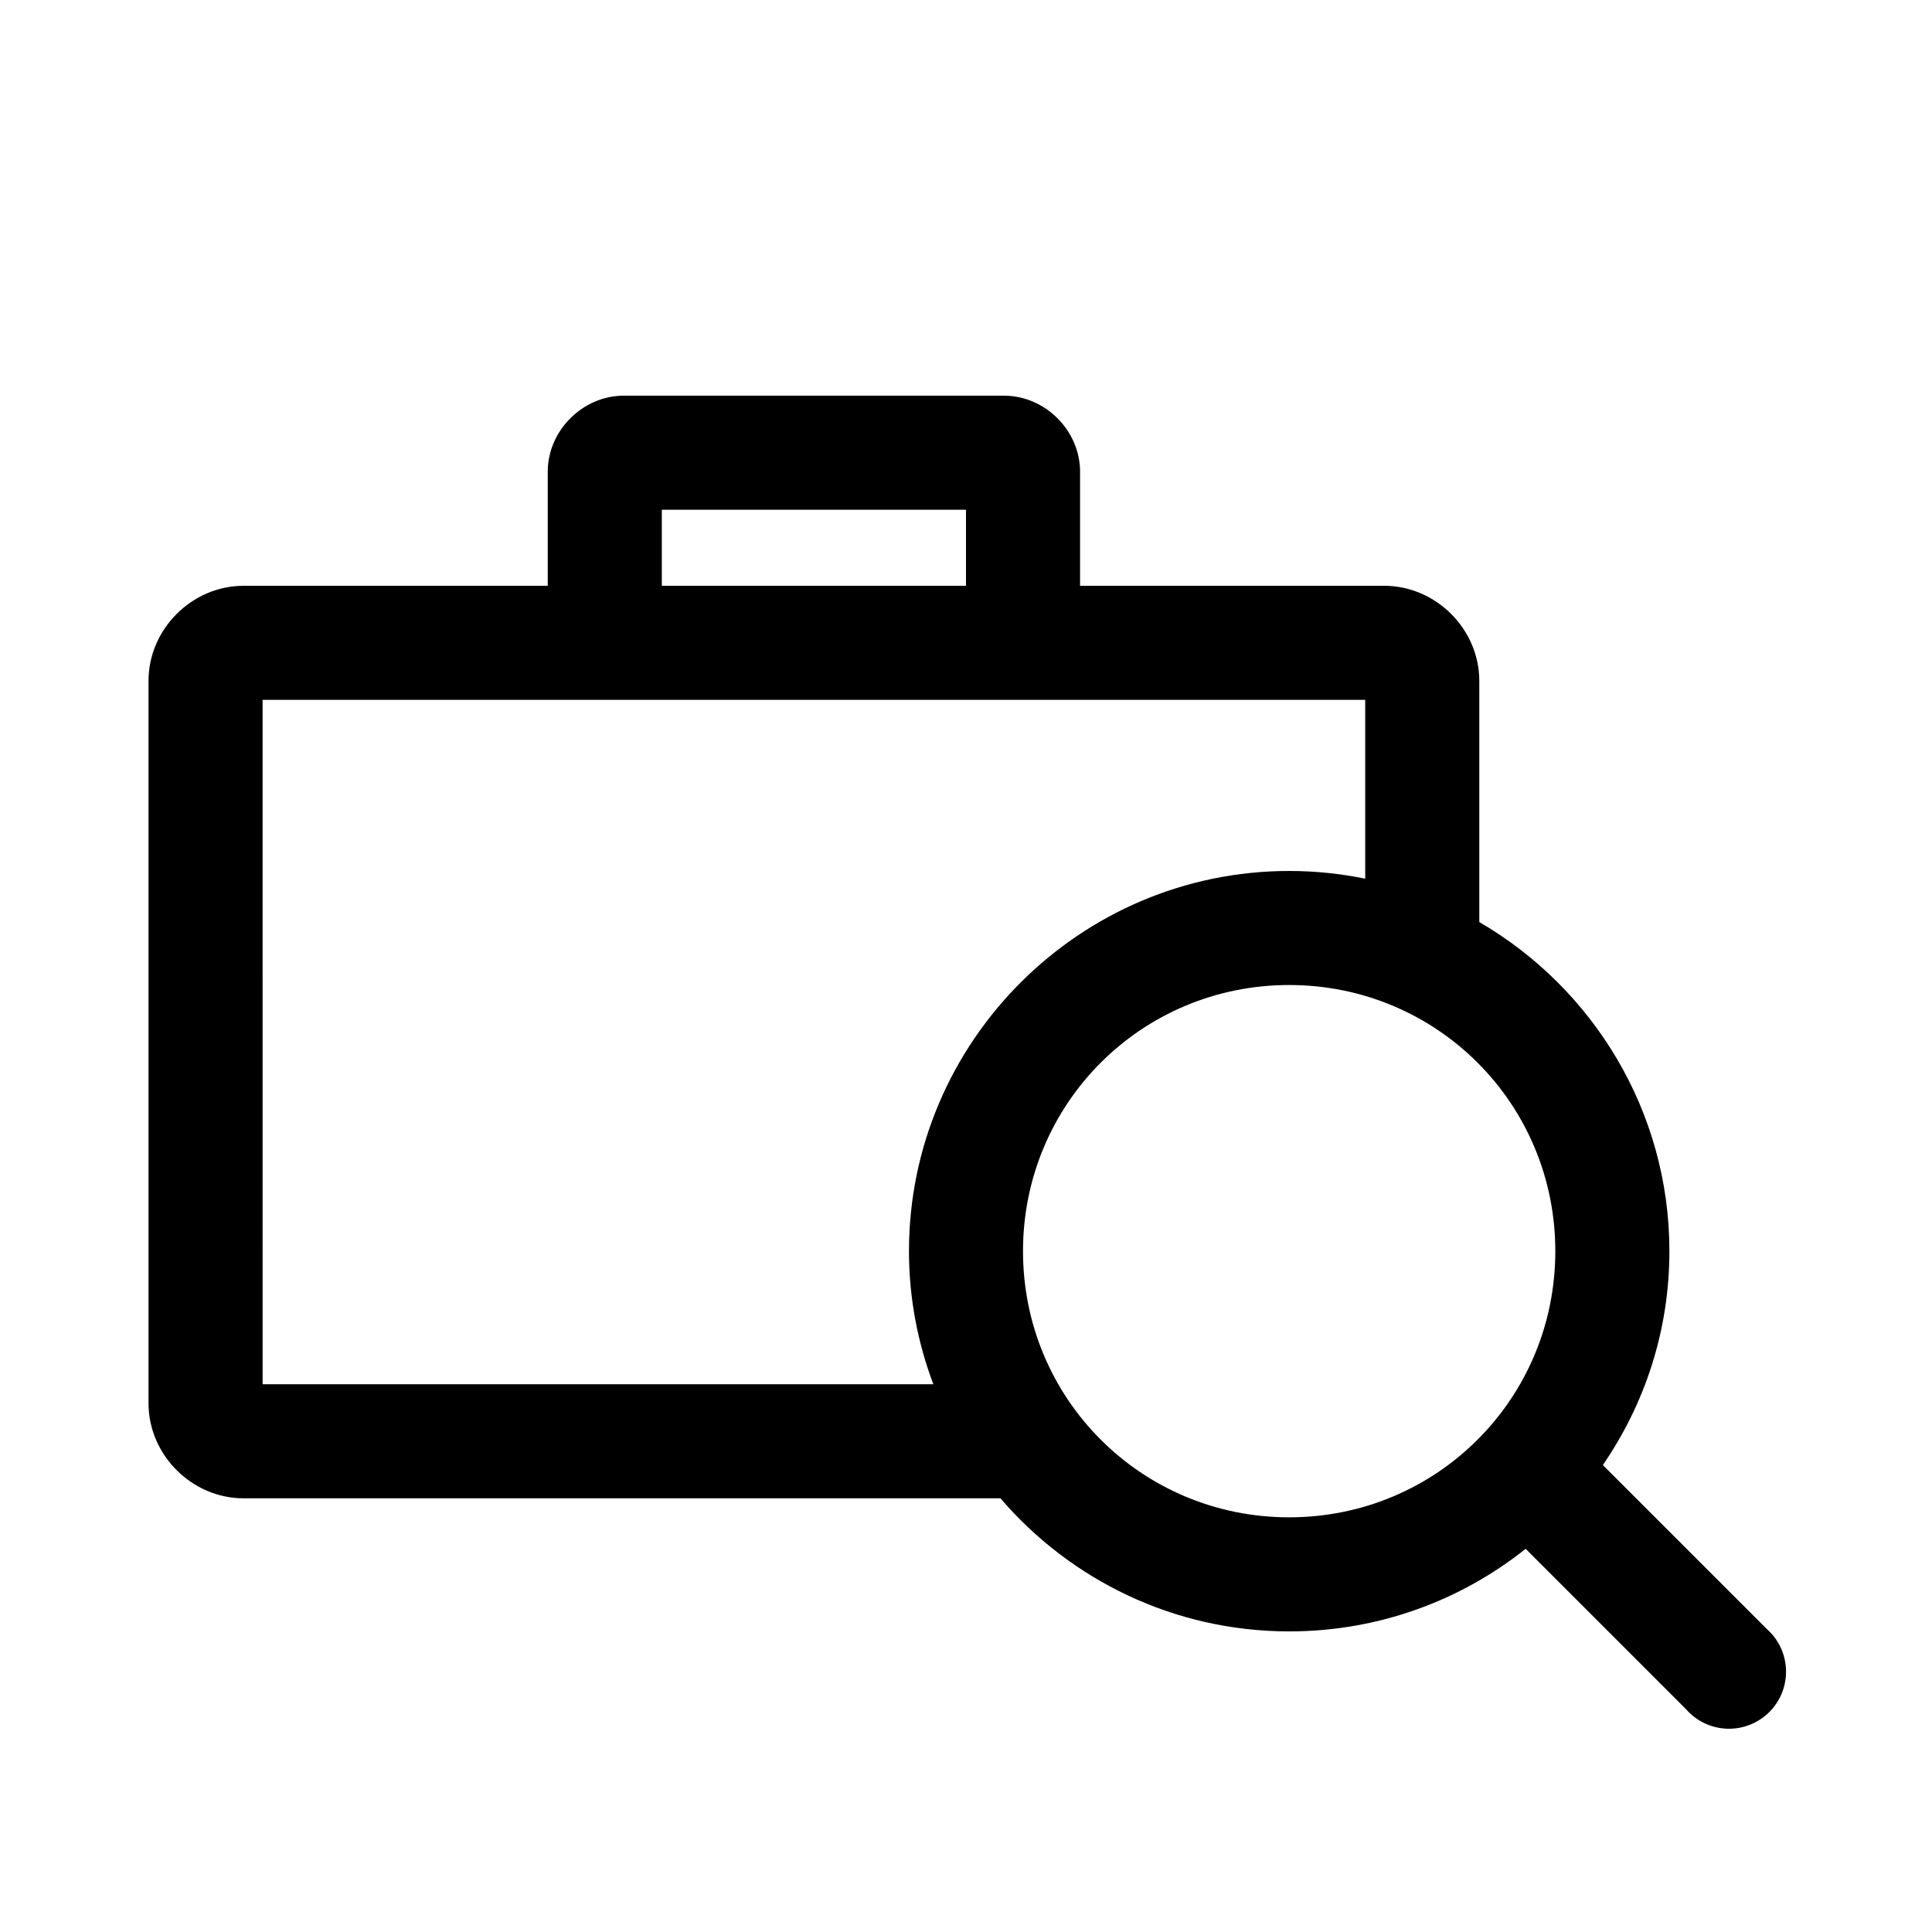 <?xml version="1.0" encoding="UTF-8"?>
<!-- Uploaded to: ICON Repo, www.iconrepo.com, Generator: ICON Repo Mixer Tools -->
<svg fill="#000000" width="800px" height="800px" version="1.1" viewBox="144 144 512 512" xmlns="http://www.w3.org/2000/svg">
 <path d="m309.31 248.86c-10.902 0-20.152 9.25-20.152 20.152v30.23h-80.609c-13.695 0-25.191 11.496-25.191 25.188v191.45c0 13.695 11.496 25.191 25.191 25.191h200.58c18.523 21.59 45.992 35.266 76.516 35.266 23.633 0 45.43-8.148 62.664-21.883l42.508 42.508c2.746 3.144 6.672 5.016 10.848 5.164 4.172 0.148 8.223-1.438 11.188-4.379 2.965-2.941 4.578-6.981 4.461-11.156-0.117-4.172-1.957-8.113-5.086-10.883l-43.453-43.453c11.121-16.203 17.633-35.645 17.633-56.68 0-37.145-20.293-69.734-50.379-87.223v-63.922c0-13.691-11.496-25.188-25.191-25.188h-80.609v-30.23c0-10.902-9.25-20.152-20.152-20.152zm10.078 30.23h80.609v20.152h-80.609zm-105.8 50.379h292.21v47.391c-6.5-1.328-13.27-2.047-20.152-2.047-55.469 0-100.76 45.289-100.76 100.76 0 12.395 2.32 24.273 6.457 35.266h-177.75zm272.05 75.57c39.137 0 70.535 31.402 70.535 70.535 0 39.133-31.398 70.531-70.535 70.531-39.133 0-70.531-31.398-70.531-70.531 0-39.133 31.398-70.535 70.531-70.535z"/>
</svg>